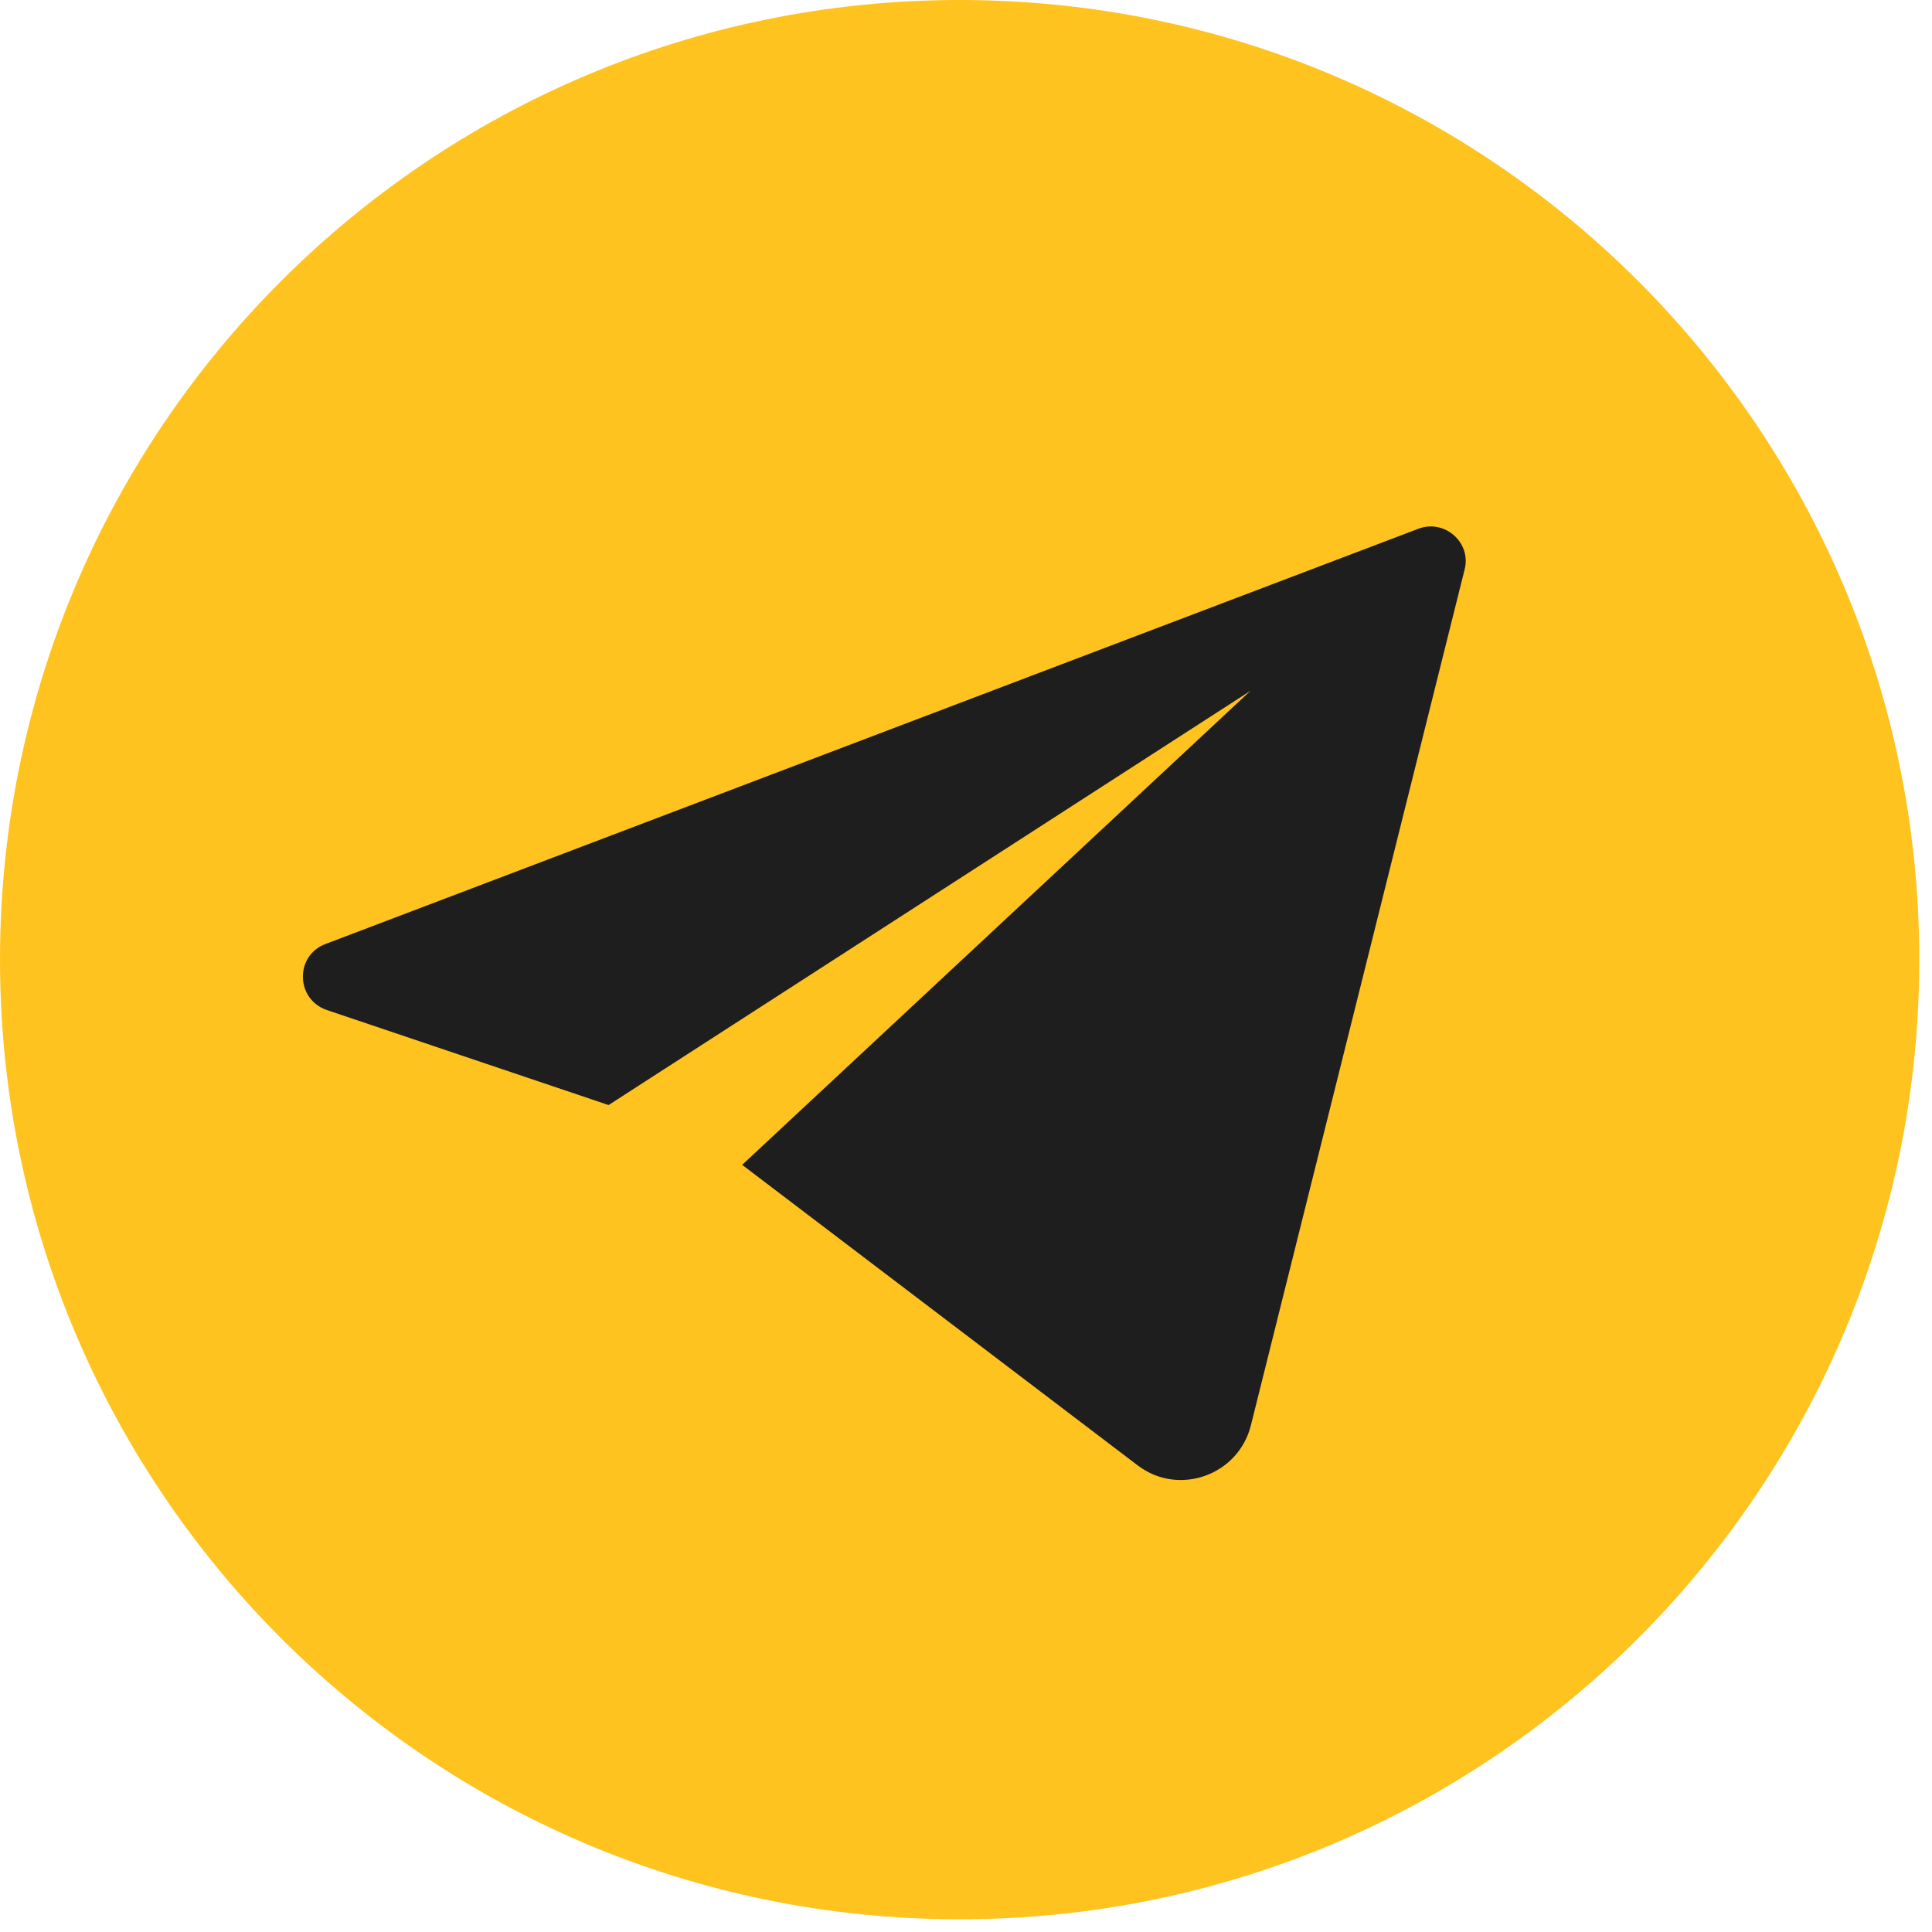 <svg width="41" height="41" viewBox="0 0 41 41" fill="none" xmlns="http://www.w3.org/2000/svg">
<path d="M20.365 40.73C31.613 40.73 40.73 31.613 40.73 20.365C40.73 9.118 31.613 0 20.365 0C9.118 0 0 9.118 0 20.365C0 31.613 9.118 40.73 20.365 40.73Z" fill="#FFC31F"/>
<path d="M30.097 11.222L6.908 20.033C6.253 20.279 6.273 21.21 6.938 21.435L12.915 23.451L26.536 14.661L15.75 24.72L24.141 31.096C25.011 31.761 26.28 31.311 26.546 30.247L31.08 12.092C31.233 11.519 30.66 11.007 30.097 11.222Z" fill="#1E1E1E"/>
</svg>
